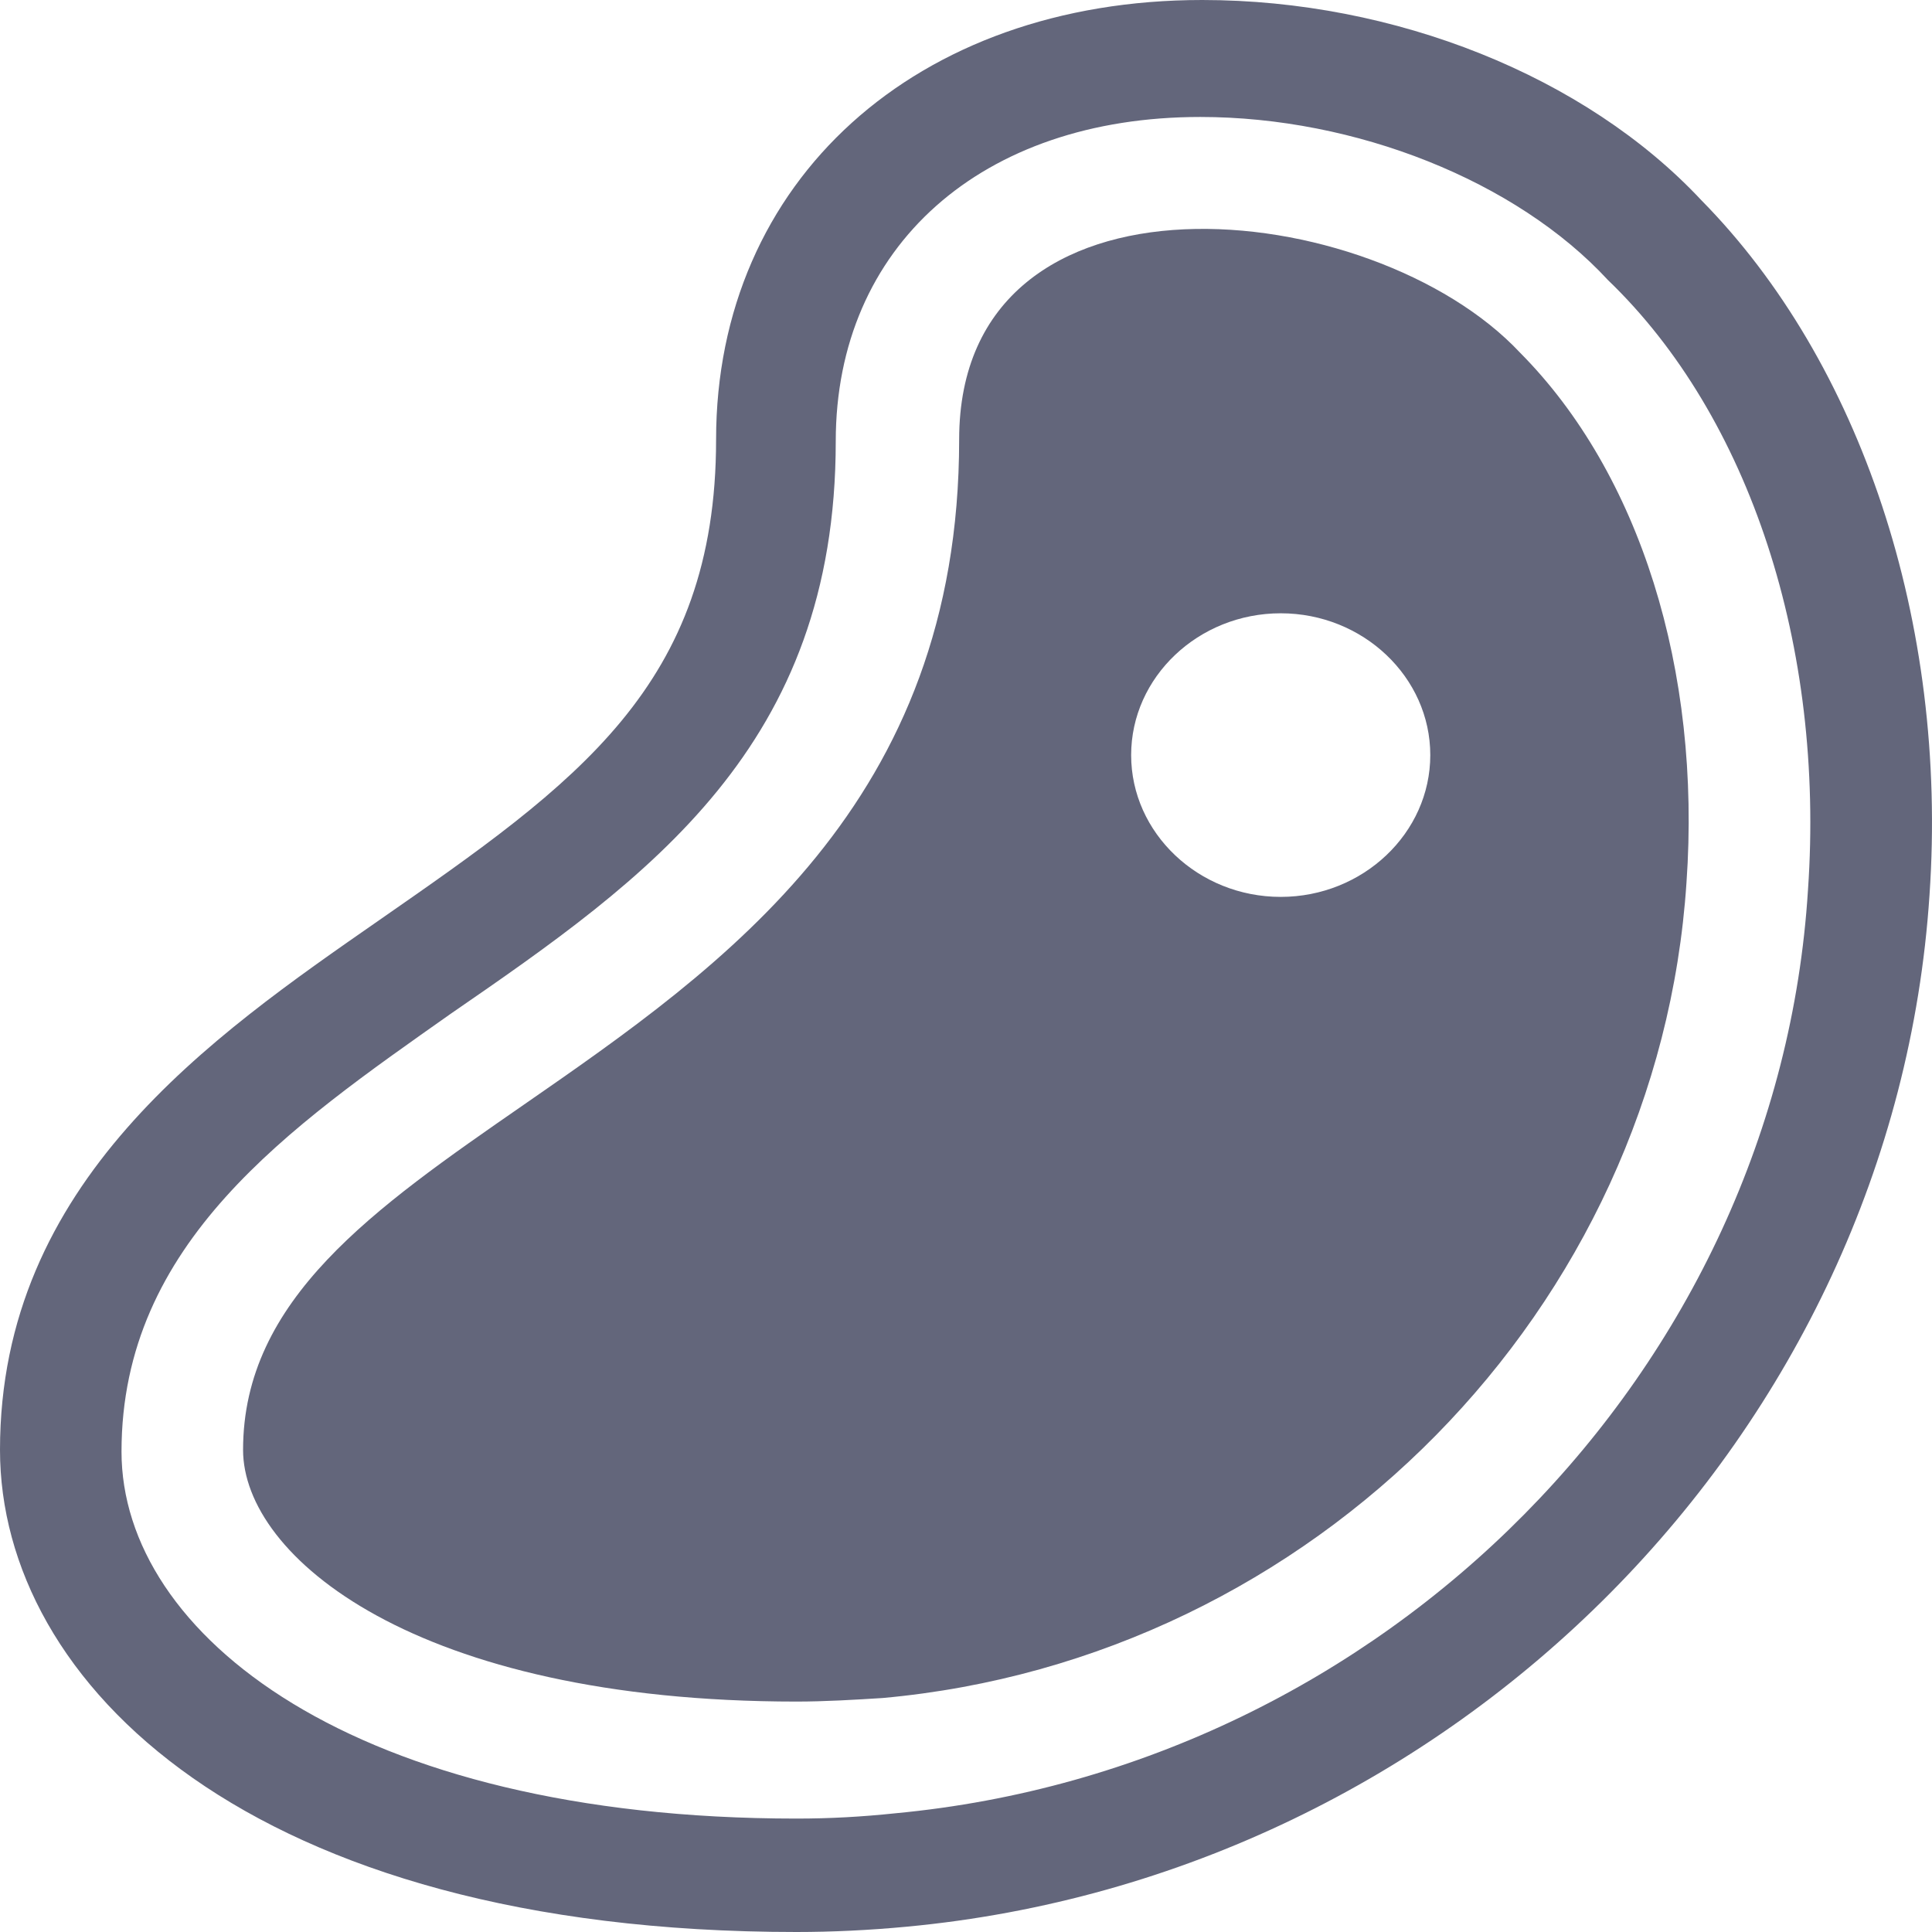 <svg width="48" height="48" viewBox="0 0 48 48" fill="none" xmlns="http://www.w3.org/2000/svg">
<path d="M42.271 4.976C39.391 1.894 34.653 0 29.869 0C22.761 0 17.791 4.492 17.791 10.921C17.791 17.042 14.307 19.464 9.43 22.855C5.249 25.762 0 29.372 0 36.022C0 41.791 6.178 48 19.788 48C20.671 48 21.6 47.956 22.529 47.868C36.139 46.591 47.056 35.582 47.938 22.238C48.403 15.457 46.22 8.983 42.271 4.976ZM44.919 22.106C44.176 34.04 34.421 43.905 22.25 45.05C21.414 45.138 20.625 45.182 19.788 45.182C8.779 45.182 3.019 40.602 3.019 36.066C3.019 30.87 7.2 28.007 11.195 25.189C16.119 21.798 20.764 18.54 20.764 10.965C20.764 6.121 24.387 2.906 29.822 2.906C33.678 2.906 37.672 4.492 39.949 6.958C43.479 10.349 45.337 16.073 44.919 22.106Z" fill="#63667B"/>
<path fill-rule="evenodd" clip-rule="evenodd" d="M23.83 10.921C23.83 3.787 34.096 4.844 37.766 8.763C40.739 11.758 42.272 16.646 41.9 21.93C41.203 32.499 32.656 41.218 21.926 42.187C21.229 42.231 20.486 42.275 19.789 42.275C10.313 42.275 6.039 38.664 6.039 36.022C6.039 32.279 9.285 30.03 13.003 27.454C17.991 23.998 23.83 19.953 23.83 10.921ZM28.103 18.76C28.103 20.697 29.775 22.283 31.819 22.283C33.863 22.283 35.535 20.697 35.535 18.76C35.535 16.822 33.863 15.237 31.819 15.237C29.775 15.237 28.103 16.822 28.103 18.76Z" fill="#63667B"/>
</svg>
